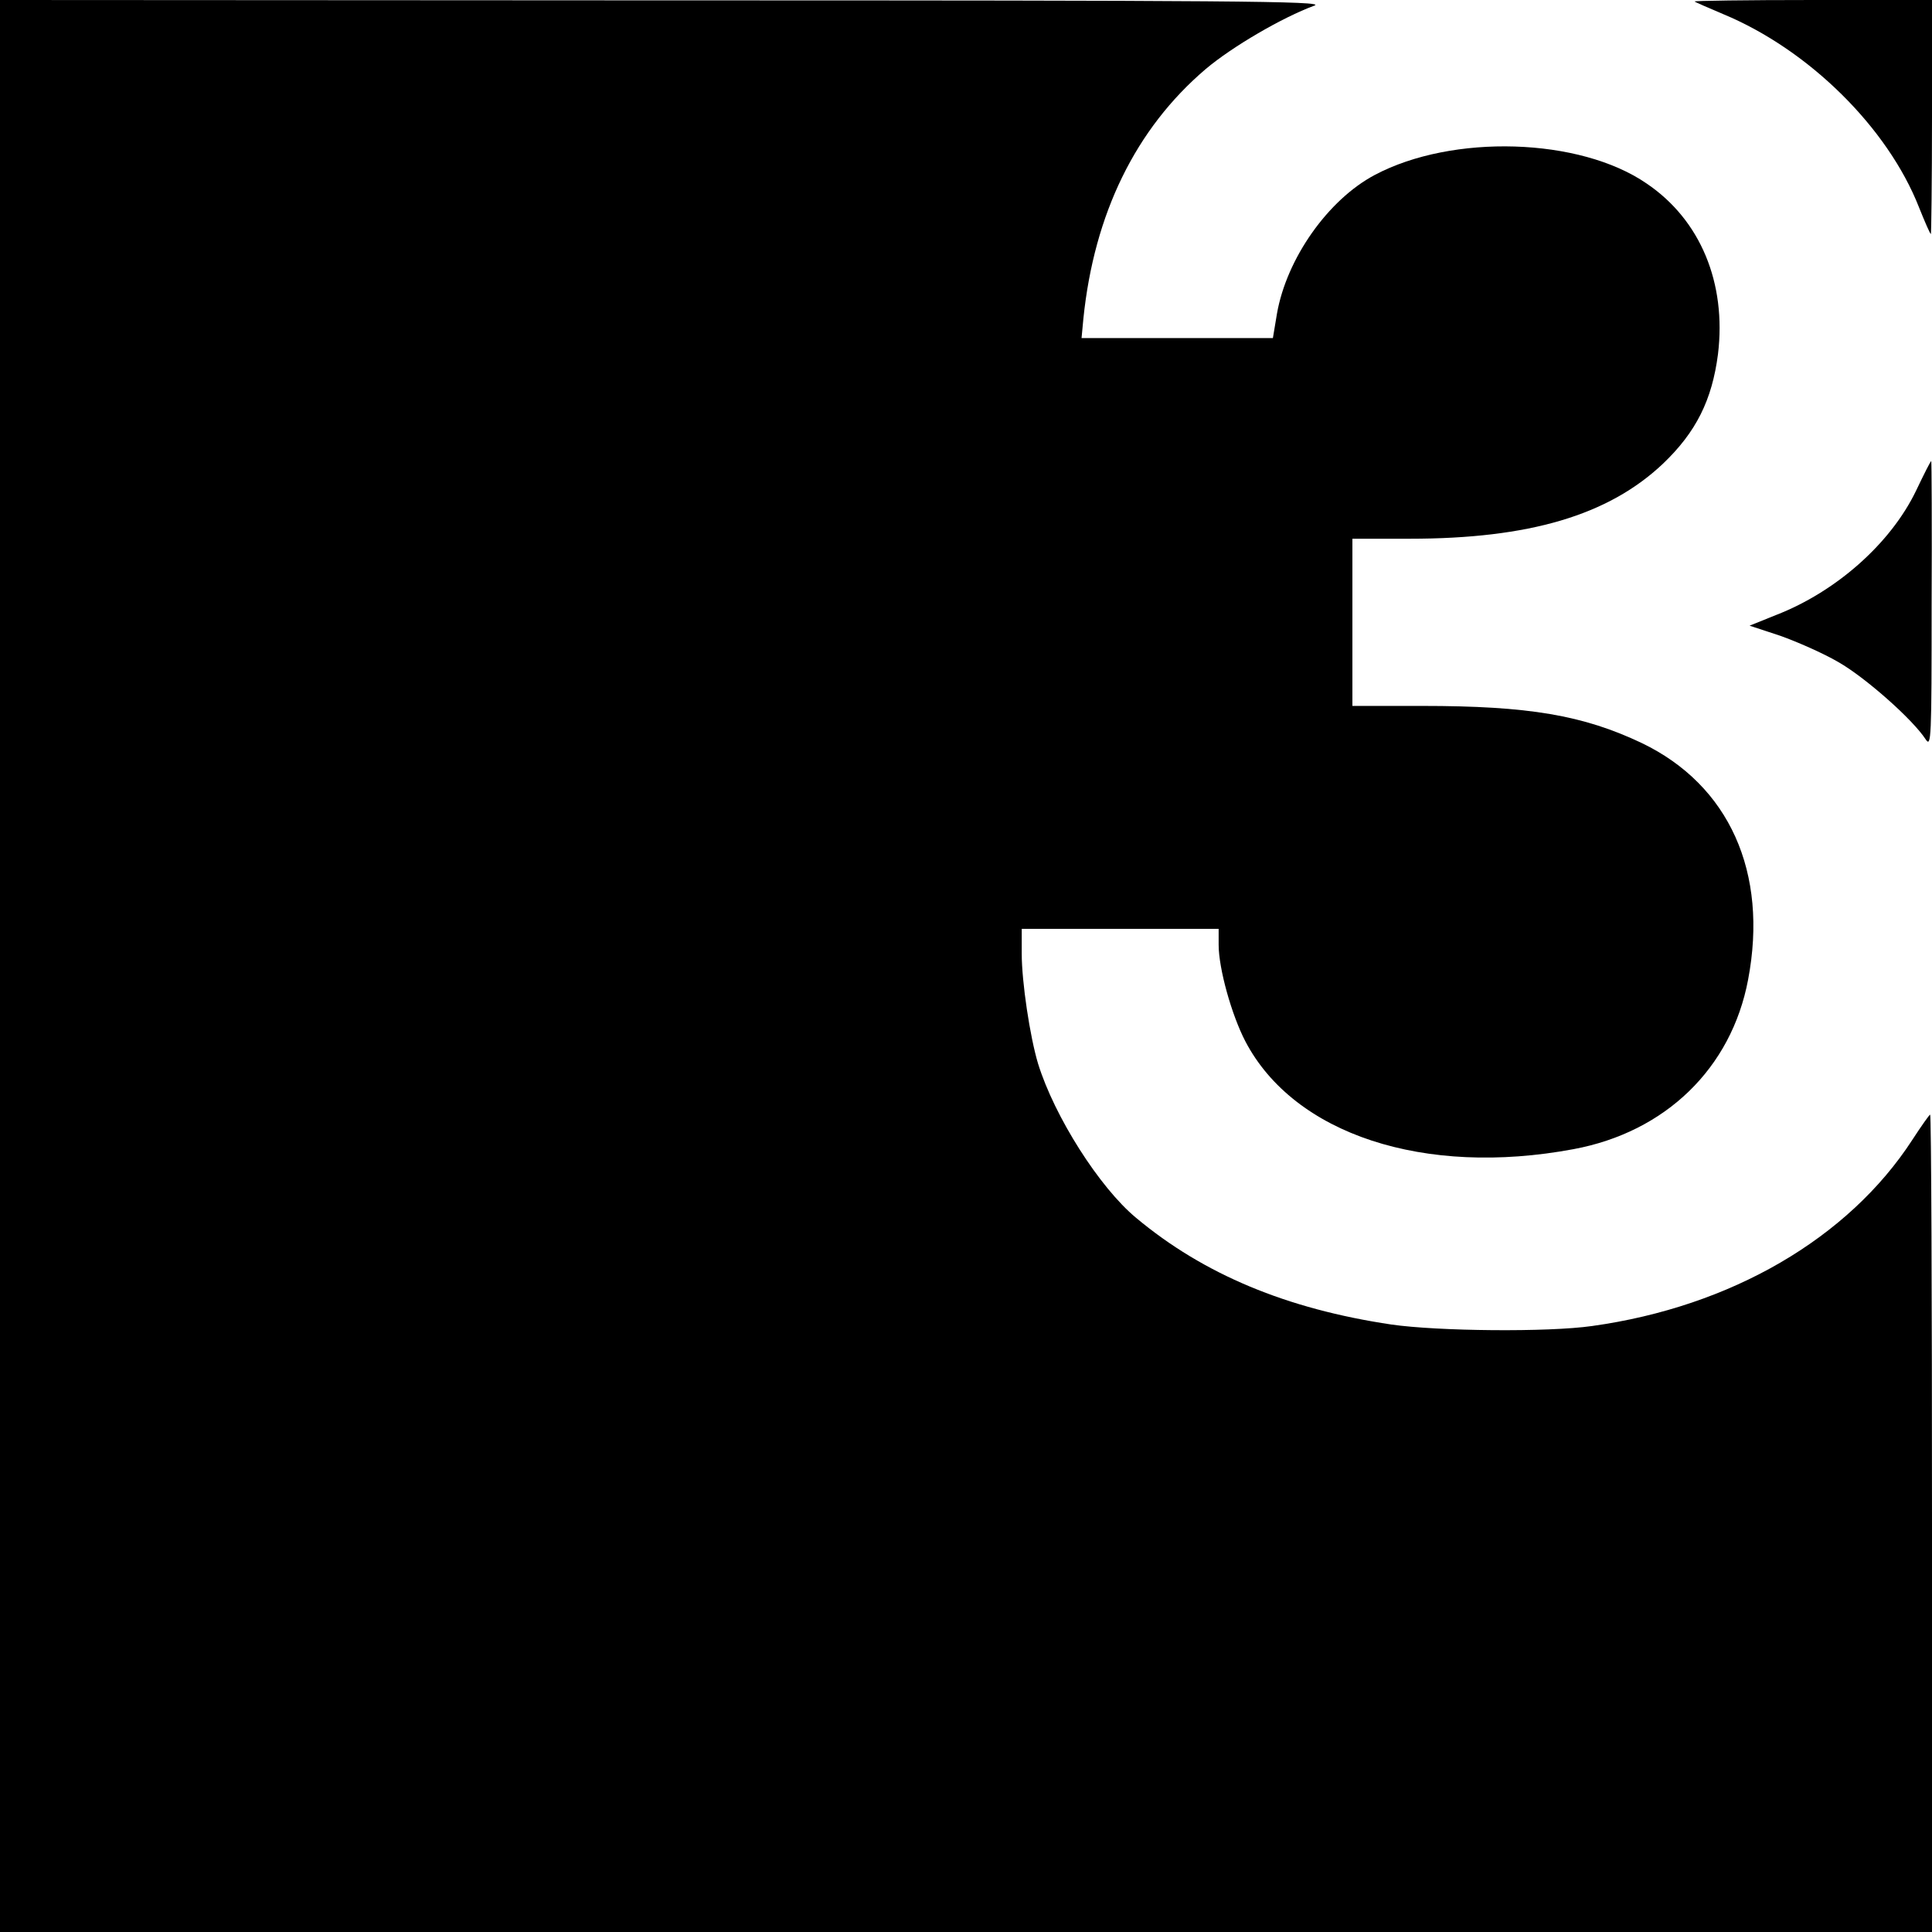 <?xml version="1.0" standalone="no"?>
<!DOCTYPE svg PUBLIC "-//W3C//DTD SVG 20010904//EN"
 "http://www.w3.org/TR/2001/REC-SVG-20010904/DTD/svg10.dtd">
<svg version="1.0" xmlns="http://www.w3.org/2000/svg"
 width="520pt" height="520pt" viewBox="0 0 520 520"
 preserveAspectRatio="xMidYMid meet">
<g transform="translate(0,520) scale(0.1,-0.1)"
fill="#000000" stroke="none">
<path d="M0 2600 l0 -2600 2600 0 2600 0 0 1100 c0 605 -2 1100 -5 1100 -2 0
-24 -31 -48 -68 -172 -265 -488 -449 -862 -501 -119 -17 -415 -14 -540 4 -282
42 -505 135 -687 287 -99 82 -220 273 -264 415 -22 73 -44 220 -44 296 l0 67
265 0 265 0 0 -43 c0 -64 35 -189 72 -260 131 -250 481 -365 883 -290 248 46
425 218 470 456 55 289 -51 524 -286 637 -158 75 -304 100 -591 100 l-188 0 0
225 0 225 154 0 c322 0 535 63 682 202 89 85 132 171 148 295 23 191 -47 361
-192 459 -180 124 -523 134 -732 23 -126 -67 -237 -225 -263 -373 l-11 -66
-258 0 -257 0 5 53 c29 281 140 510 329 671 71 60 206 139 293 171 32 12 -227
14 -1750 14 l-1788 1 0 -2600z"/>
<path d="M4561 5196 c2 -2 37 -17 77 -34 231 -96 443 -306 527 -520 16 -40 30
-72 32 -72 1 0 3 142 3 315 l0 315 -322 0 c-177 0 -319 -2 -317 -4z"/>
<path d="M5157 3879 c-68 -141 -214 -271 -376 -334 l-72 -29 82 -27 c45 -16
116 -47 157 -71 72 -41 200 -154 235 -208 15 -23 16 2 16 363 1 213 0 387 -1
386 -2 0 -20 -36 -41 -80z"/>
</g>
</svg>
